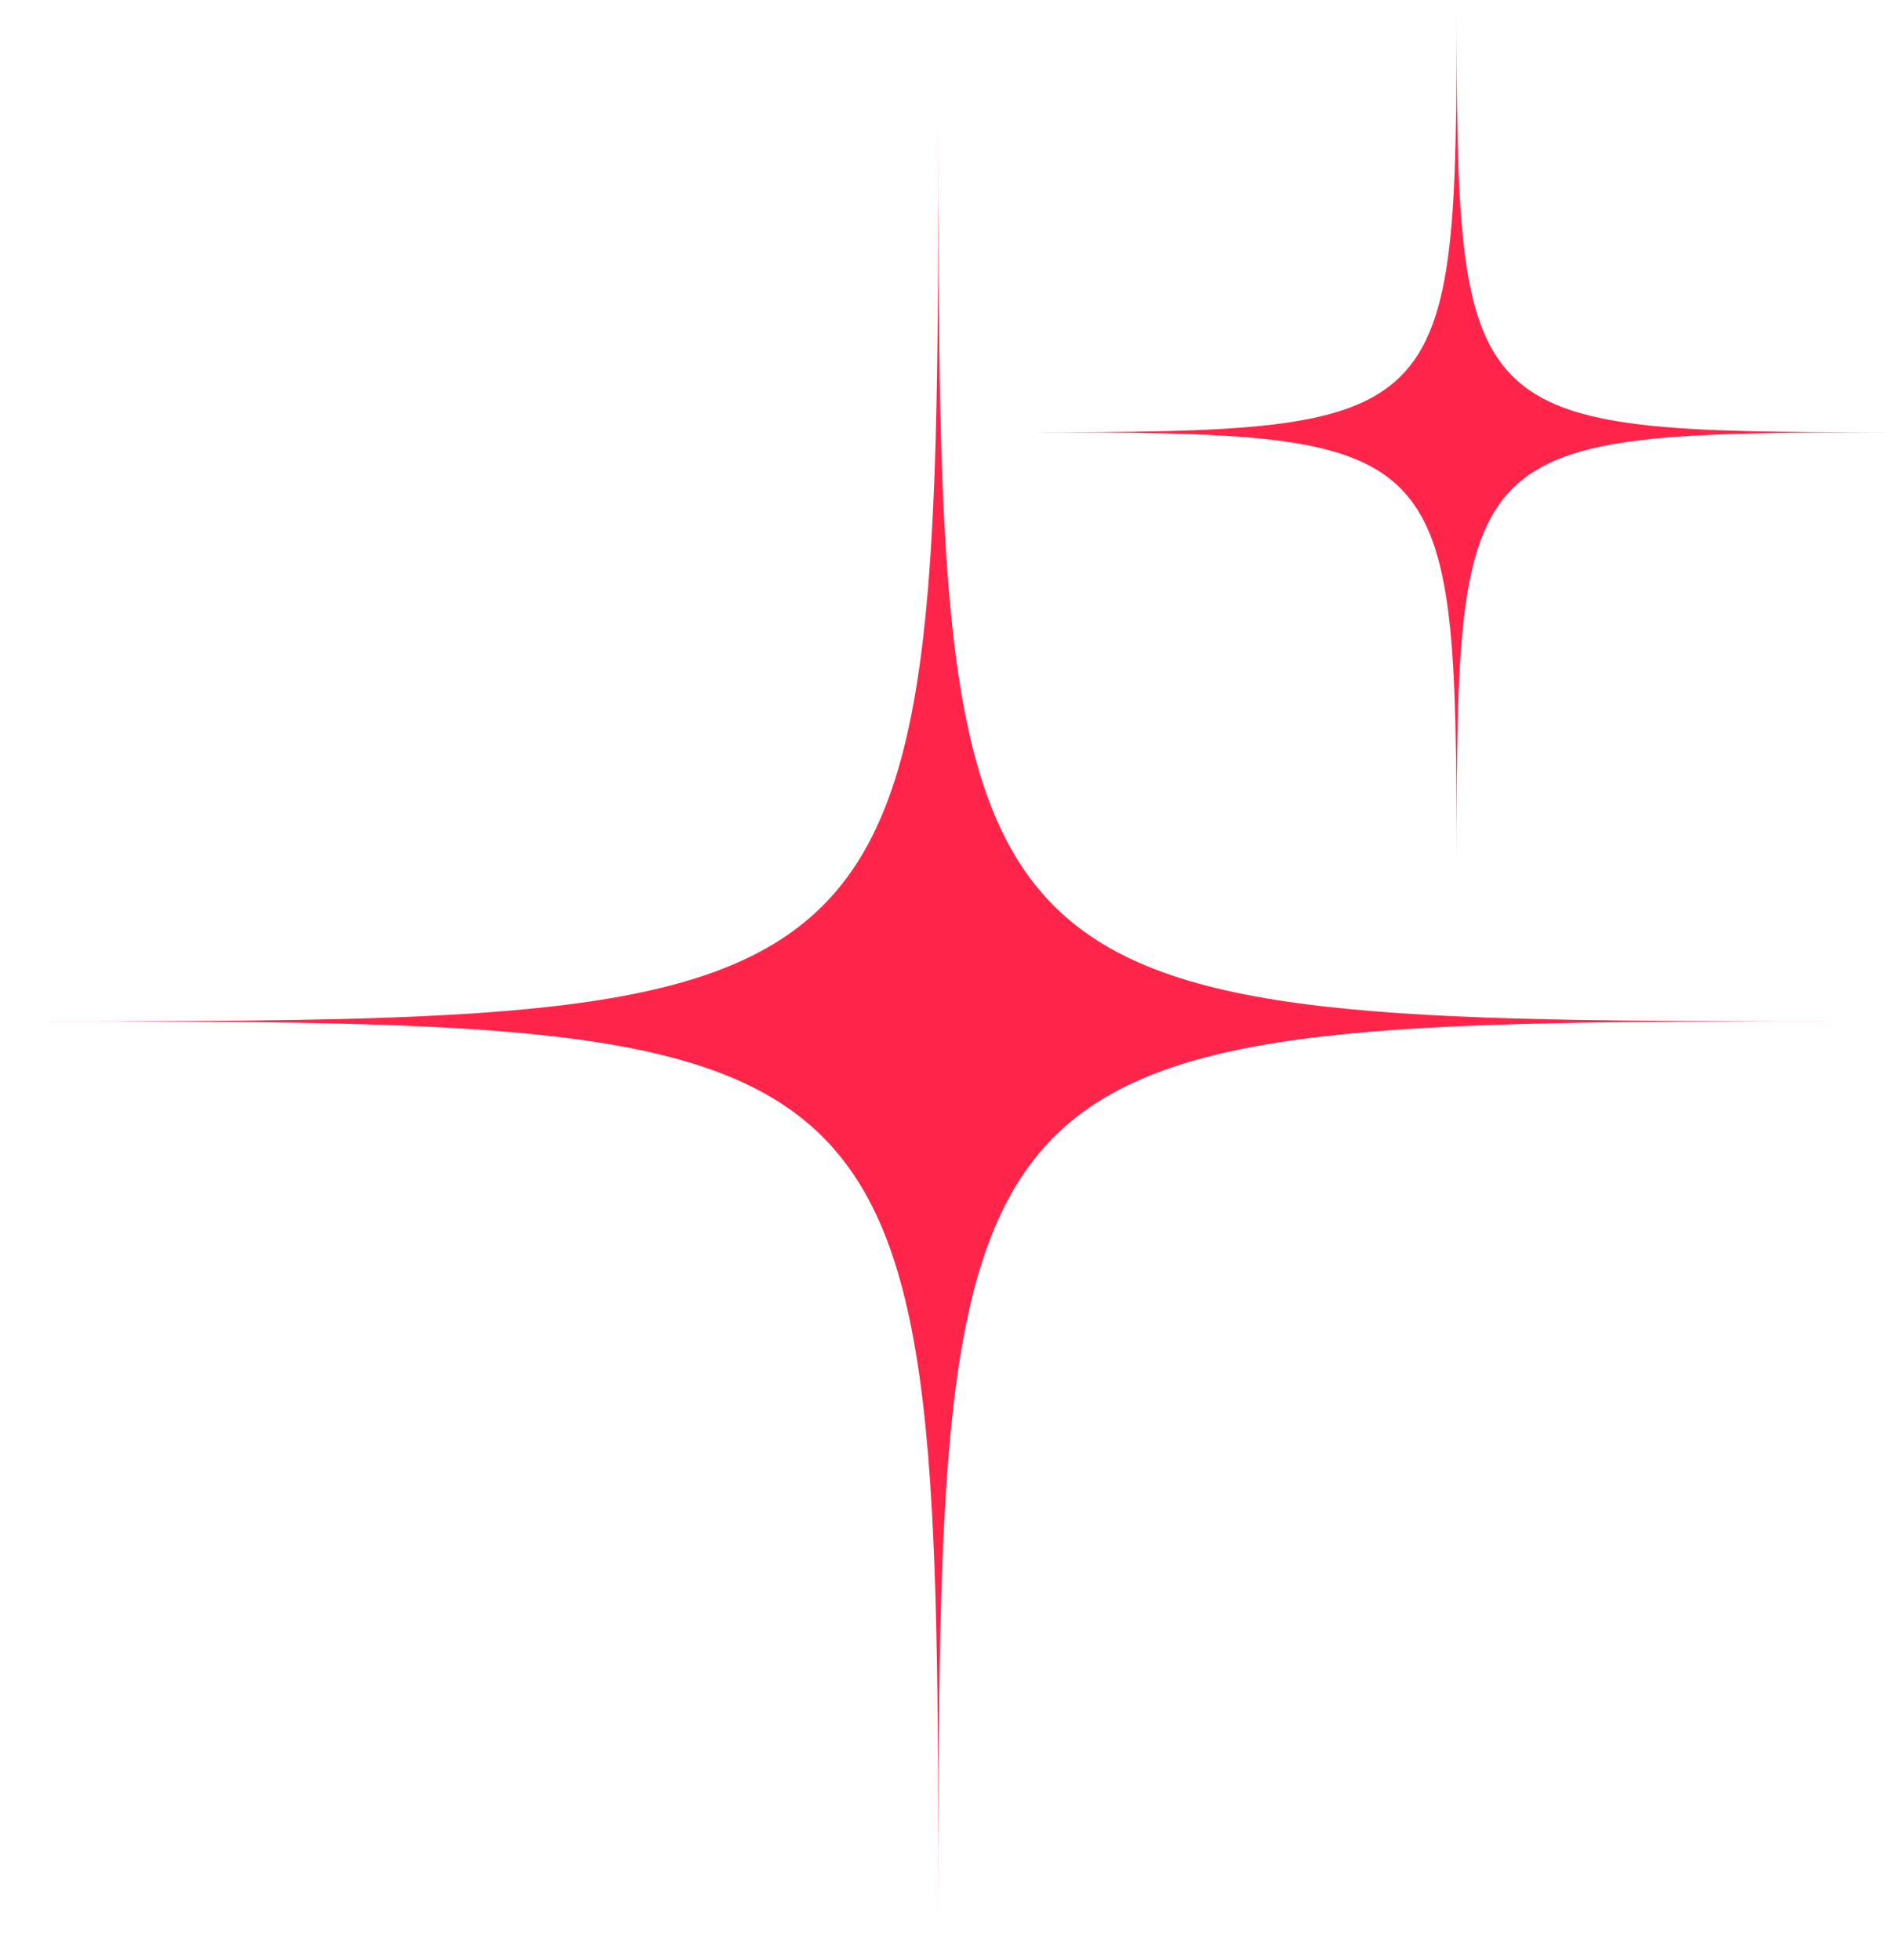 <?xml version="1.0" encoding="UTF-8"?><svg xmlns="http://www.w3.org/2000/svg" xmlns:xlink="http://www.w3.org/1999/xlink" height="335.4" preserveAspectRatio="xMidYMid meet" version="1.0" viewBox="0.0 0.0 323.3 335.4" width="323.3" zoomAndPan="magnify"><g id="change1_1"><path d="M5.6,174.8c-1.8,0-3.7,0-5.6,0C1.9,174.8,3.8,174.8,5.6,174.8z M160.6,335.4c0-1.9,0-3.8,0-5.6 C160.6,331.7,160.6,333.5,160.6,335.4z M160.6,14.2c0,1.9,0,3.8,0,5.6C160.6,18,160.6,16.1,160.6,14.2z M315.6,174.8 c1.8,0,3.7,0,5.6,0C319.3,174.8,317.4,174.8,315.6,174.8z M160.6,19.8c0,153.9-1.1,155-155,155c153.9,0,155,1.1,155,155 c0-153.9,1.1-155,155-155C161.7,174.8,160.6,173.8,160.6,19.8z M249.3,0c0,73.1-0.8,73.9-74,74c73.1,0,73.9,0.8,74,74 c0-73.1,0.8-73.9,74-74C250.1,73.9,249.3,73.1,249.3,0z" fill="#FF254A"/></g></svg>